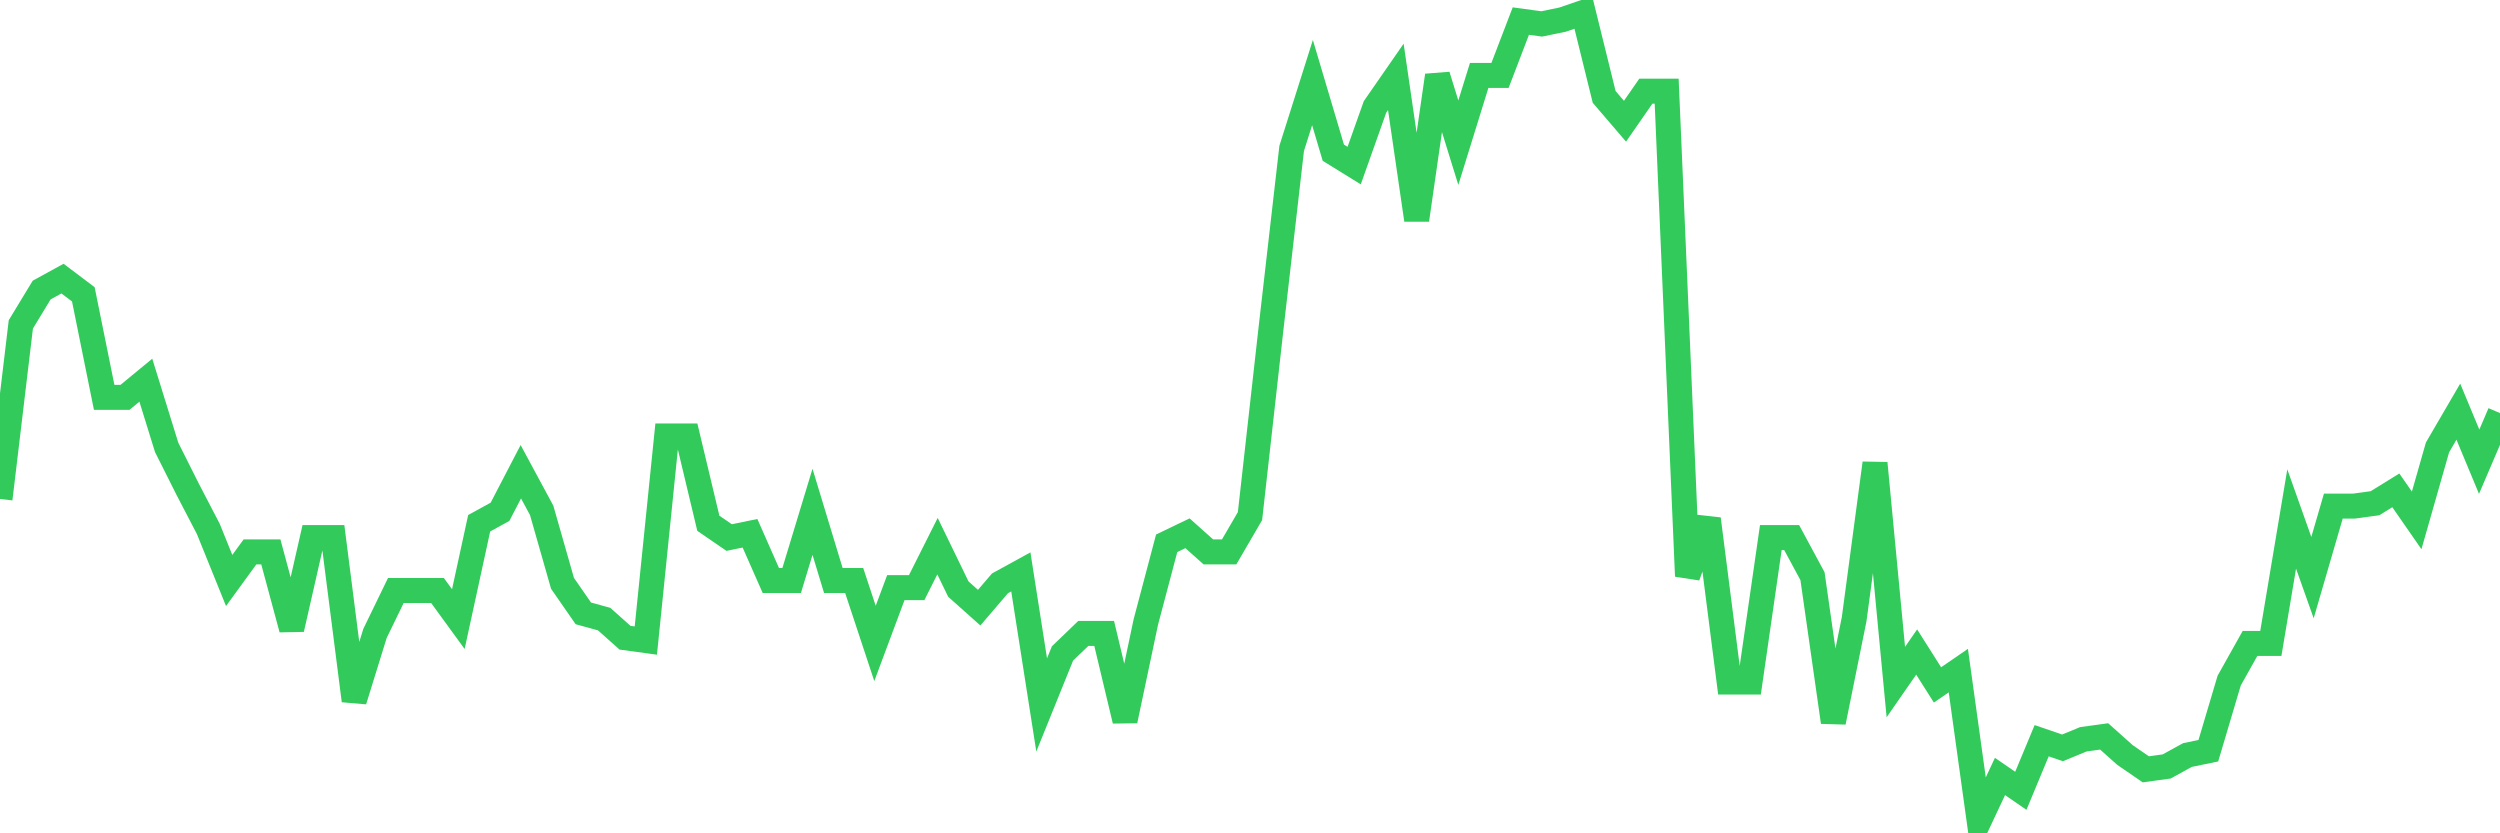 <svg
  xmlns="http://www.w3.org/2000/svg"
  xmlns:xlink="http://www.w3.org/1999/xlink"
  width="120"
  height="40"
  viewBox="0 0 120 40"
  preserveAspectRatio="none"
>
  <polyline
    points="0,23.949 1,15.571 2,13.922 3,13.373 4,14.128 5,19.073 6,19.073 7,18.249 8,21.476 9,23.468 10,25.391 11,27.863 12,26.49 13,26.49 14,30.198 15,25.803 16,25.803 17,33.632 18,30.404 19,28.344 20,28.344 21,28.344 22,29.717 23,25.116 24,24.567 25,22.644 26,24.498 27,28 28,29.442 29,29.717 30,30.61 31,30.747 32,20.927 33,20.927 34,25.116 35,25.803 36,25.597 37,27.863 38,27.863 39,24.567 40,27.863 41,27.863 42,30.885 43,28.206 44,28.206 45,26.215 46,28.275 47,29.168 48,28 49,27.451 50,33.838 51,31.365 52,30.404 53,30.404 54,34.593 55,29.855 56,26.078 57,25.597 58,26.49 59,26.49 60,24.773 61,15.845 62,7.124 63,3.965 64,7.33 65,7.948 66,5.132 67,3.69 68,10.558 69,3.622 70,6.849 71,3.622 72,3.622 73,1.012 74,1.149 75,0.943 76,0.6 77,4.652 78,5.819 79,4.377 80,4.377 81,27.657 82,24.91 83,32.739 84,32.739 85,25.803 86,25.803 87,27.657 88,34.662 89,29.717 90,22.232 91,32.739 92,31.297 93,32.876 94,32.189 95,39.4 96,37.271 97,37.958 98,35.554 99,35.898 100,35.486 101,35.348 102,36.241 103,36.928 104,36.79 105,36.241 106,36.035 107,32.67 108,30.885 109,30.885 110,24.91 111,27.726 112,24.292 113,24.292 114,24.155 115,23.537 116,24.979 117,21.476 118,19.76 119,22.163 120,19.828"
    fill="none"
    stroke="#32ca5b"
    stroke-width="1.2"
  >
  </polyline>
</svg>